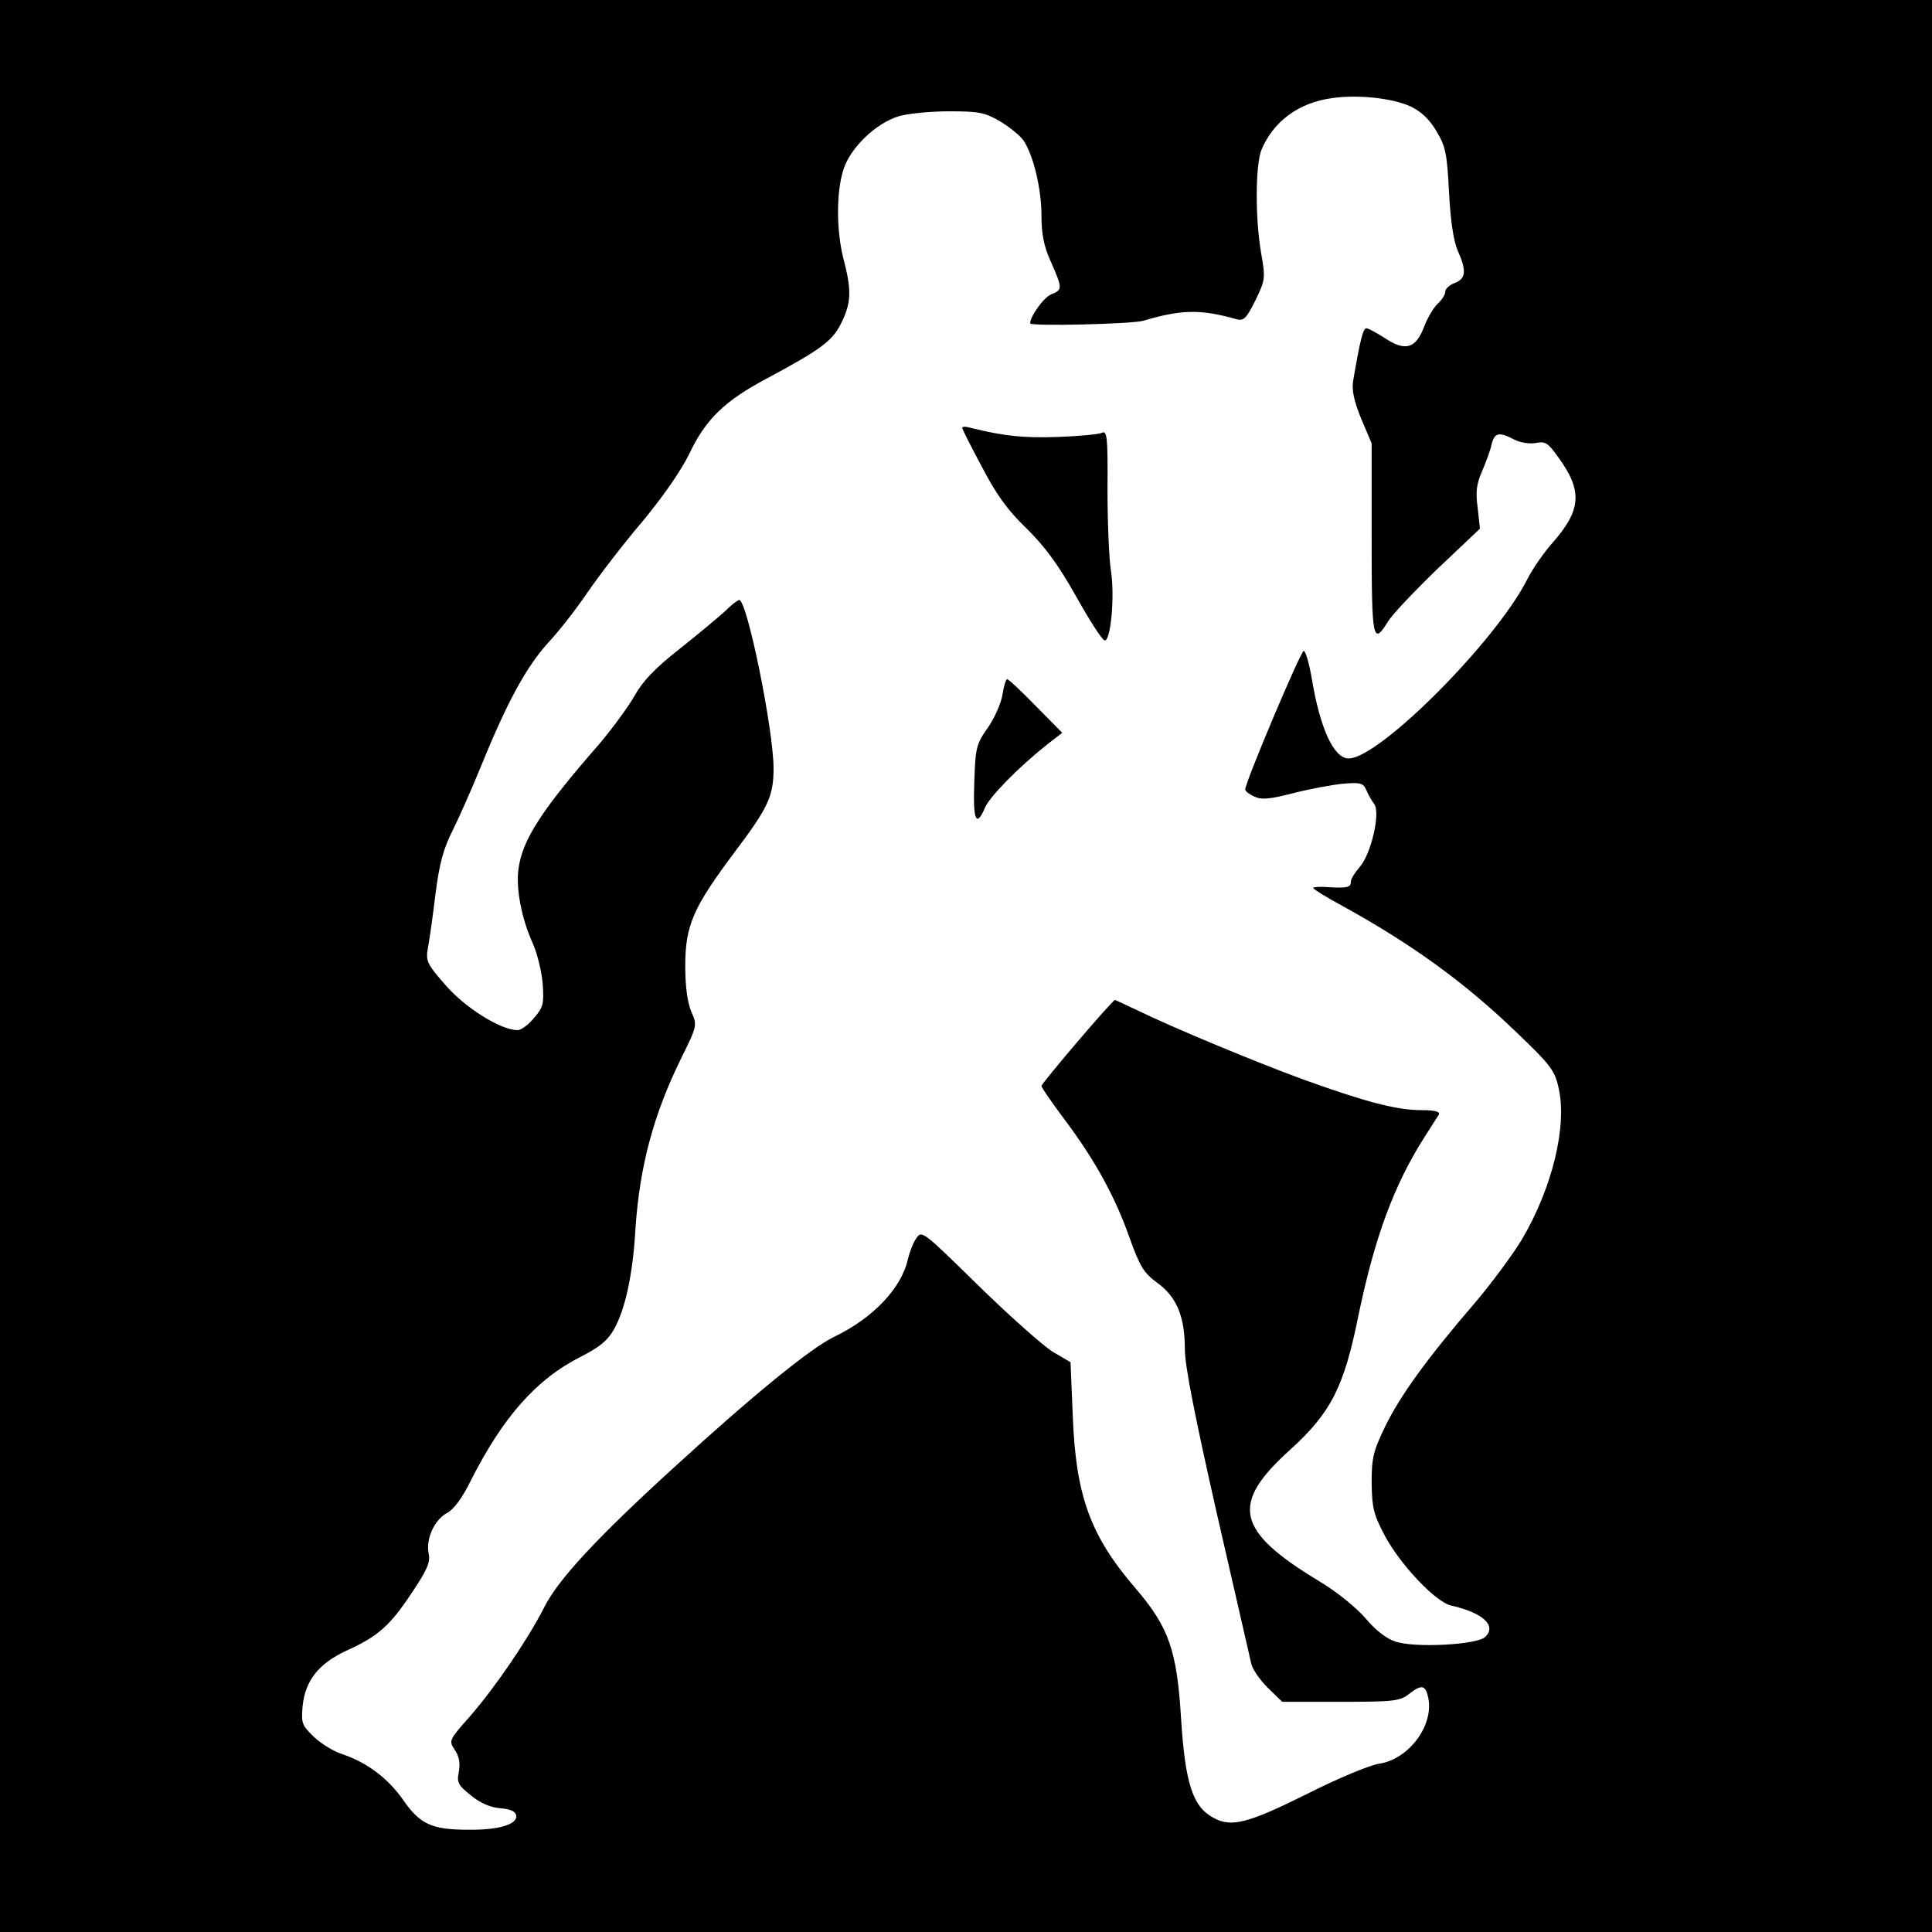 <?xml version="1.0" standalone="no"?>
<!DOCTYPE svg PUBLIC "-//W3C//DTD SVG 20010904//EN"
 "http://www.w3.org/TR/2001/REC-SVG-20010904/DTD/svg10.dtd">
<svg version="1.0" xmlns="http://www.w3.org/2000/svg"
 width="512pt" height="512pt" viewBox="0 0 512 512"
 preserveAspectRatio="xMidYMid meet">
<g transform="translate(0,512) scale(0.1,-0.1)"
fill="#000000" stroke="none">
<path d="M0 2560 l0 -2560 2560 0 2560 0 0 2560 0 2560 -2560 0 -2560 0 0
-2560z m3738 2278 c29 -14 50 -34 69 -66 24 -40 28 -60 33 -161 4 -77 12 -129
23 -155 24 -53 22 -75 -8 -86 -14 -5 -25 -16 -25 -23 0 -8 -9 -22 -20 -32 -10
-9 -27 -37 -36 -61 -22 -58 -50 -66 -104 -30 -22 14 -44 26 -49 26 -9 0 -17
-34 -35 -139 -4 -25 2 -53 21 -100 l28 -66 0 -252 c0 -269 3 -286 44 -219 12
19 71 81 132 140 l111 105 -6 55 c-6 43 -3 64 12 98 10 24 22 55 25 71 8 31
20 33 60 12 16 -8 40 -12 57 -9 25 5 32 1 59 -37 66 -90 62 -141 -16 -229 -22
-25 -52 -68 -66 -96 -83 -164 -392 -474 -473 -474 -39 0 -76 79 -98 214 -7 39
-16 71 -21 71 -8 0 -155 -348 -155 -367 0 -5 11 -13 24 -19 19 -9 41 -7 103 9
43 11 102 22 131 25 47 4 55 2 63 -17 5 -12 14 -28 21 -37 17 -24 -9 -134 -39
-167 -12 -14 -23 -31 -23 -38 0 -16 -9 -18 -62 -15 -21 2 -38 0 -38 -2 0 -3
35 -25 78 -48 185 -102 324 -203 460 -334 89 -85 102 -101 112 -146 24 -100
-15 -265 -97 -404 -23 -38 -78 -113 -122 -165 -131 -152 -201 -250 -240 -330
-32 -66 -36 -84 -36 -150 1 -66 5 -83 35 -140 42 -78 135 -176 176 -185 84
-19 121 -53 90 -83 -21 -21 -188 -30 -239 -12 -22 7 -52 30 -77 60 -25 29 -75
70 -123 99 -222 134 -238 205 -78 349 108 98 143 166 181 356 43 206 93 343
174 471 18 28 35 55 39 61 4 8 -10 12 -46 12 -66 0 -148 22 -307 79 -124 45
-351 139 -451 188 -29 14 -54 25 -54 25 -7 0 -195 -221 -195 -228 0 -4 27 -43
59 -86 81 -107 136 -207 174 -315 28 -78 38 -94 73 -120 52 -37 74 -90 74
-176 0 -45 26 -176 85 -437 47 -205 88 -384 91 -397 3 -14 22 -42 43 -63 l39
-38 154 0 c140 0 158 2 181 20 33 26 44 25 51 -5 19 -74 -49 -167 -129 -179
-26 -4 -110 -39 -195 -82 -153 -76 -197 -87 -243 -62 -56 29 -76 91 -87 263
-11 181 -32 242 -120 345 -120 139 -159 245 -167 457 l-6 143 -46 27 c-25 15
-114 94 -197 175 -150 147 -151 148 -166 126 -9 -13 -18 -38 -22 -55 -17 -77
-92 -156 -196 -206 -62 -30 -213 -153 -424 -346 -204 -186 -308 -298 -344
-371 -42 -83 -129 -211 -197 -289 -55 -62 -56 -64 -40 -88 12 -17 15 -36 11
-58 -6 -29 -2 -36 32 -63 24 -20 52 -32 77 -34 27 -2 41 -8 43 -19 4 -24 -47
-39 -127 -38 -97 0 -128 15 -172 78 -40 58 -96 100 -161 122 -23 7 -57 28 -76
46 -32 31 -34 36 -30 82 7 67 42 112 115 146 84 38 116 66 173 152 42 62 51
83 46 106 -8 38 15 89 48 107 18 9 41 40 63 85 86 170 174 270 293 330 49 25
70 42 87 72 30 53 50 145 57 266 11 166 48 304 121 452 43 87 43 88 27 124
-10 24 -16 65 -16 121 0 108 21 155 131 302 89 118 103 148 103 222 0 101 -70
446 -91 446 -4 0 -22 -14 -40 -32 -19 -17 -73 -62 -121 -100 -62 -49 -95 -83
-117 -123 -18 -31 -60 -88 -94 -128 -152 -174 -203 -253 -213 -330 -7 -52 8
-130 37 -195 12 -26 24 -74 27 -107 4 -55 2 -64 -23 -93 -15 -18 -34 -32 -43
-32 -45 0 -139 59 -191 119 -50 57 -53 64 -47 99 4 20 13 84 20 142 10 80 21
121 45 168 17 34 51 111 76 172 70 172 120 263 178 327 30 32 76 92 104 133
28 41 92 125 143 185 56 67 105 138 126 181 44 93 94 142 210 203 143 77 171
98 195 148 25 52 26 85 4 168 -19 76 -19 179 1 238 19 57 86 121 146 139 23 7
84 13 133 13 80 0 95 -3 136 -27 25 -15 53 -38 62 -51 26 -40 47 -128 47 -198
0 -49 6 -81 25 -123 31 -70 31 -74 1 -86 -19 -7 -56 -58 -56 -77 0 -8 269 -2
300 7 101 30 152 31 247 4 19 -5 26 2 50 50 26 54 27 58 15 126 -16 94 -15
233 1 273 32 76 99 125 187 137 68 10 160 0 208 -22z"/>
<path d="M2550 3986 c0 -3 23 -49 52 -103 38 -73 68 -115 118 -163 49 -48 84
-96 131 -179 35 -63 69 -116 76 -118 16 -6 28 116 17 185 -5 32 -9 128 -9 215
1 138 -1 157 -15 150 -8 -4 -61 -9 -117 -11 -90 -3 -141 2 -230 24 -13 4 -23
4 -23 0z"/>
<path d="M2657 3281 c-3 -22 -20 -61 -38 -88 -32 -45 -34 -54 -37 -145 -4
-101 5 -123 28 -69 12 29 87 106 165 168 l40 31 -70 71 c-38 39 -72 71 -76 71
-3 0 -9 -18 -12 -39z"/>
</g>
</svg>

